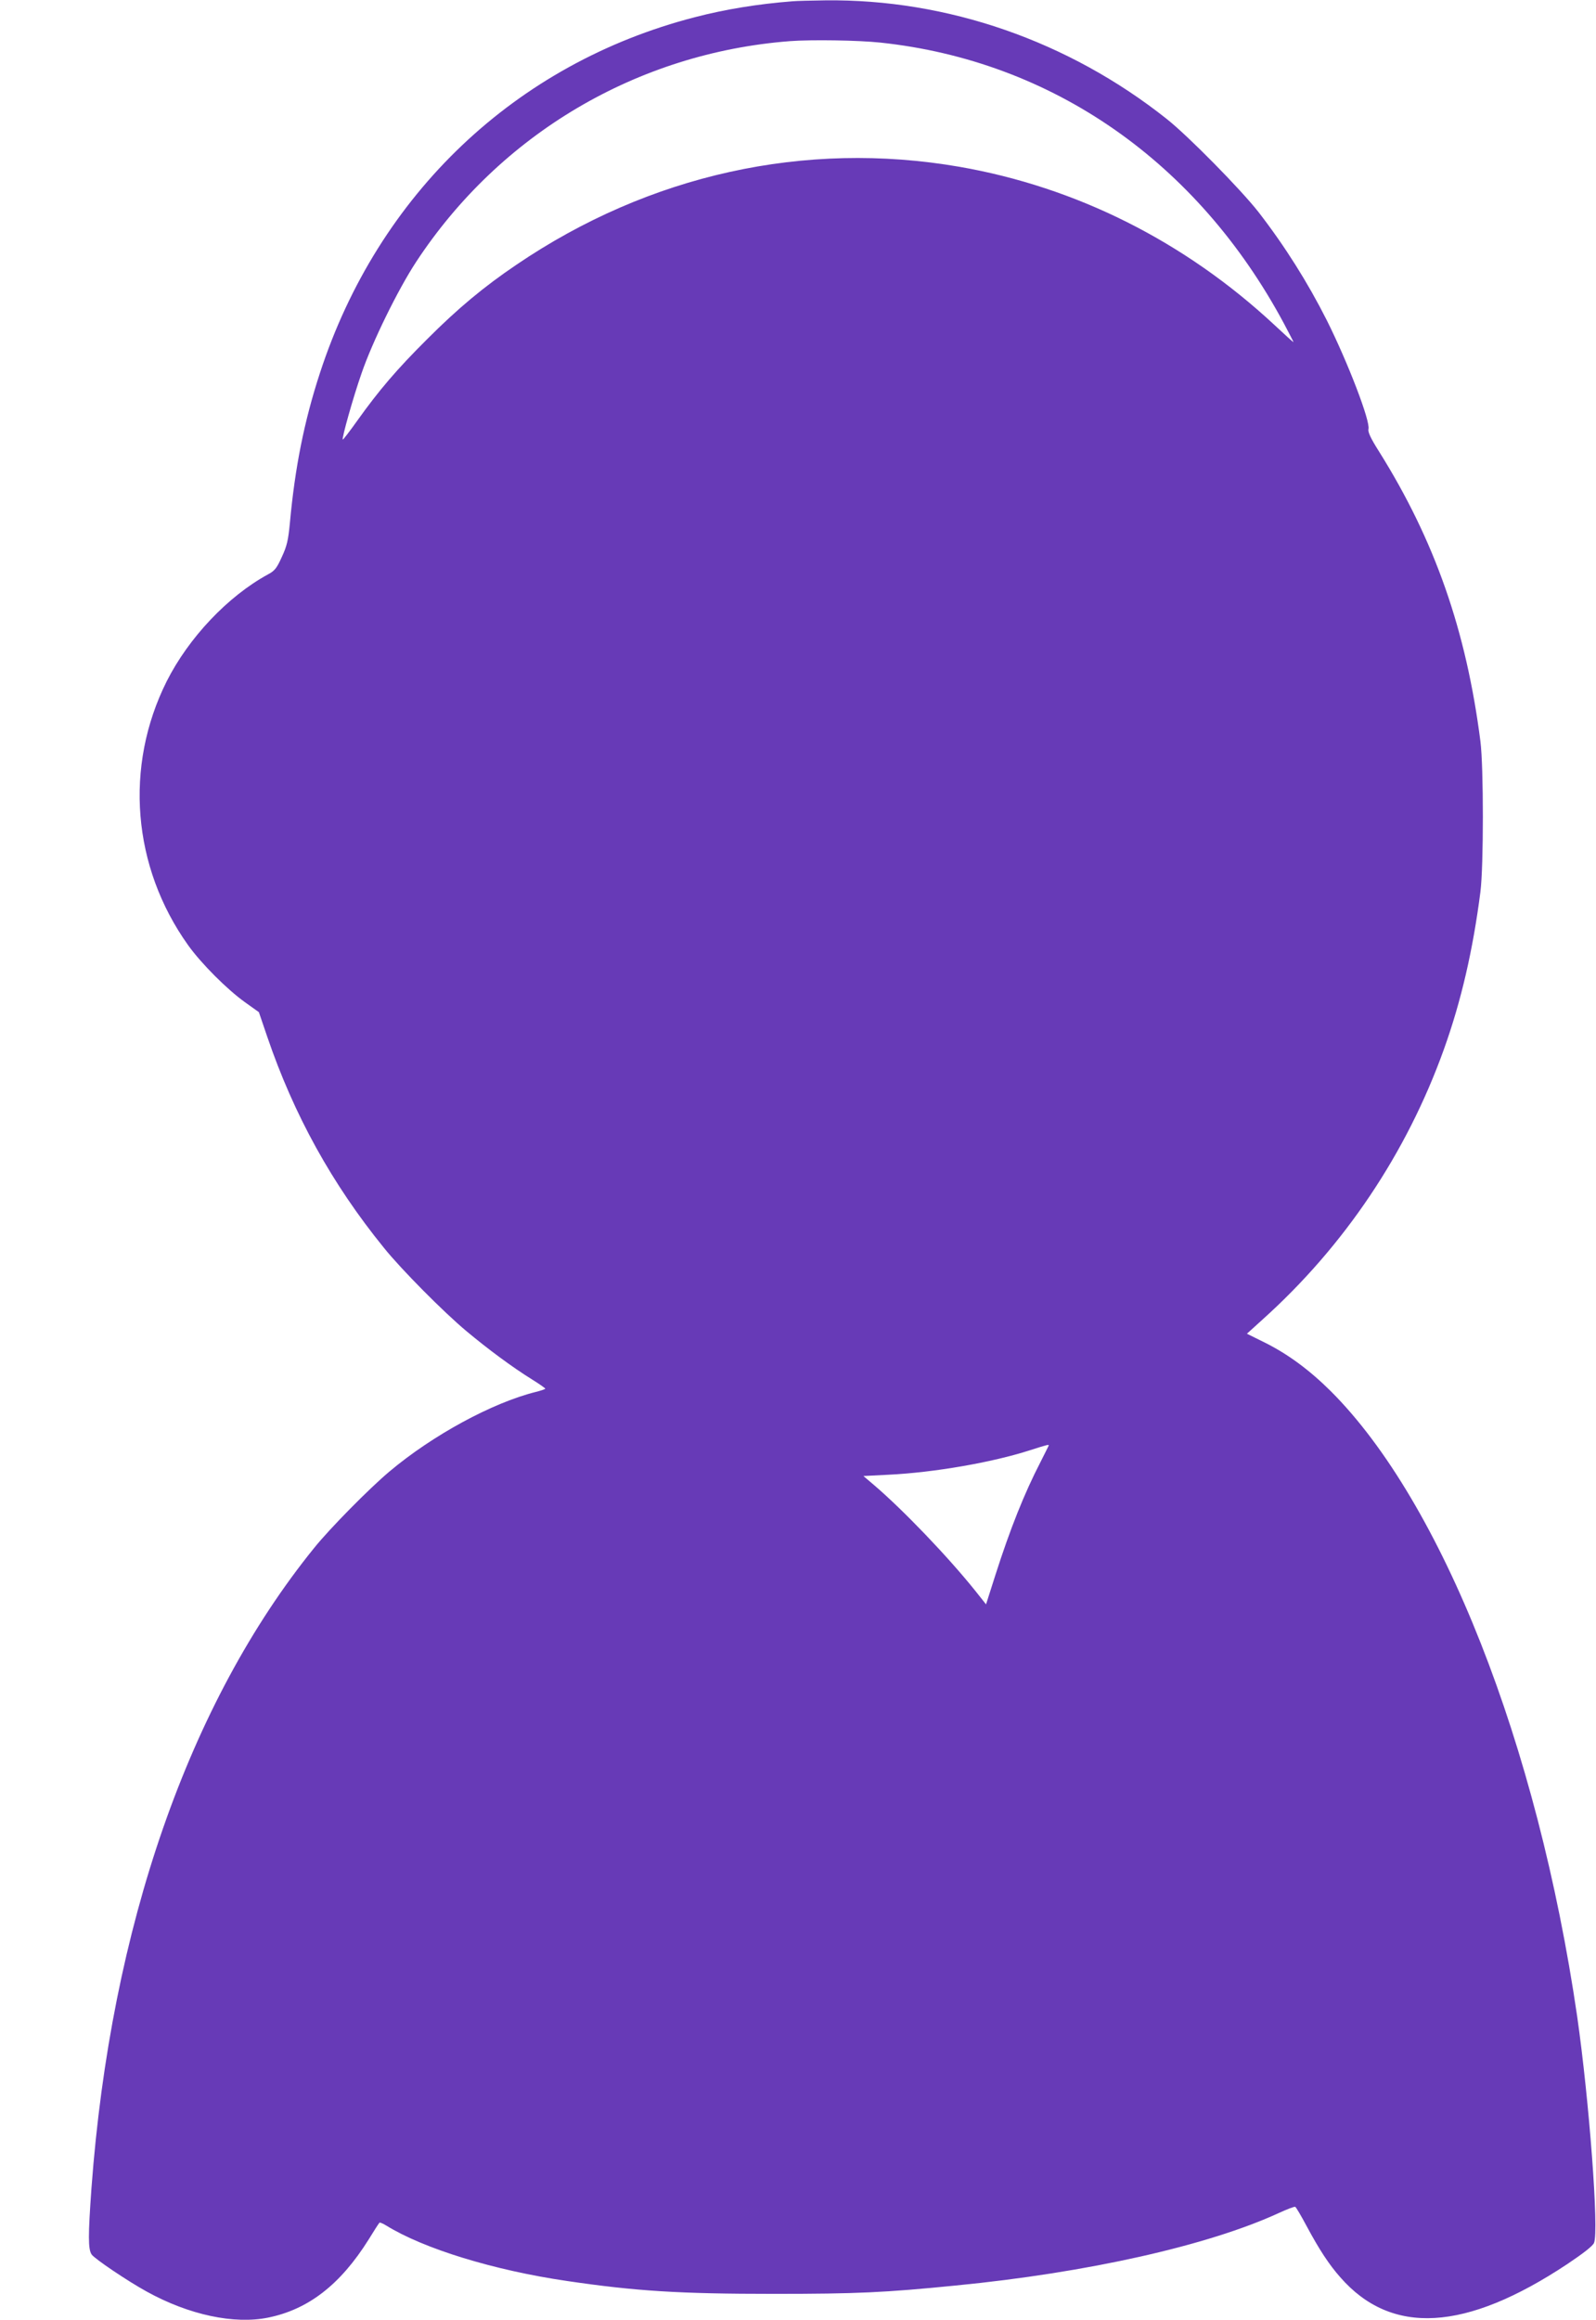 <?xml version="1.0" standalone="no"?>
<!DOCTYPE svg PUBLIC "-//W3C//DTD SVG 20010904//EN"
 "http://www.w3.org/TR/2001/REC-SVG-20010904/DTD/svg10.dtd">
<svg version="1.0" xmlns="http://www.w3.org/2000/svg"
 width="881pt" height="1280pt" viewBox="0 0 881 1280"
 preserveAspectRatio="xMidYMid meet">
<g transform="translate(0,1280) scale(0.1,-0.1)"
fill="#673ab7" stroke="none">
<path d="M4375 12793 c-192 -15 -370 -44 -540 -88 -988 -255 -1747 -975 -2069
-1963 -87 -266 -138 -522 -166 -829 -9 -93 -16 -125 -44 -185 -28 -62 -39 -77
-77 -97 -222 -121 -438 -350 -559 -590 -235 -470 -190 -1023 118 -1455 72
-101 216 -245 314 -315 l77 -55 46 -135 c147 -431 357 -812 645 -1166 94 -117
329 -354 455 -459 120 -100 252 -198 363 -267 39 -24 71 -47 72 -50 0 -3 -24
-11 -52 -18 -241 -60 -570 -239 -808 -439 -111 -93 -330 -315 -416 -422 -691
-853 -1122 -2090 -1229 -3530 -19 -265 -19 -339 1 -368 17 -24 199 -147 305
-205 232 -128 481 -181 669 -143 222 45 399 182 555 431 30 49 57 91 60 93 2
2 19 -5 37 -16 207 -128 594 -247 998 -306 380 -56 621 -71 1140 -71 460 0
614 7 1005 46 729 71 1395 221 1784 400 46 21 87 37 91 34 5 -3 32 -49 61
-103 70 -131 125 -215 187 -285 283 -324 692 -300 1253 72 88 59 140 99 148
117 28 63 -26 783 -93 1250 -219 1500 -745 2835 -1360 3449 -118 117 -236 204
-362 267 l-101 50 86 78 c452 406 796 919 1001 1490 96 267 161 550 202 870
18 142 18 688 0 830 -78 611 -252 1108 -559 1598 -47 74 -63 109 -59 125 11
43 -113 366 -230 600 -105 208 -230 407 -377 597 -98 125 -387 419 -507 514
-542 430 -1211 662 -1885 654 -77 -1 -158 -3 -180 -5z m485 -228 c949 -101
1749 -658 2227 -1549 29 -55 53 -101 53 -103 0 -3 -48 41 -107 96 -494 459
-1092 759 -1738 871 -852 147 -1712 -43 -2445 -541 -179 -121 -322 -240 -491
-409 -169 -168 -267 -283 -387 -451 -42 -59 -78 -106 -80 -104 -6 6 56 229
104 366 59 172 200 460 301 614 464 706 1221 1153 2063 1218 119 9 379 5 500
-8z m928 -7742 c-2 -5 -22 -44 -44 -88 -90 -174 -168 -370 -249 -623 l-52
-163 -58 73 c-153 191 -399 447 -559 584 l-60 51 137 7 c252 12 574 68 782
135 100 32 108 34 103 24z"/>
</g>
</svg>
